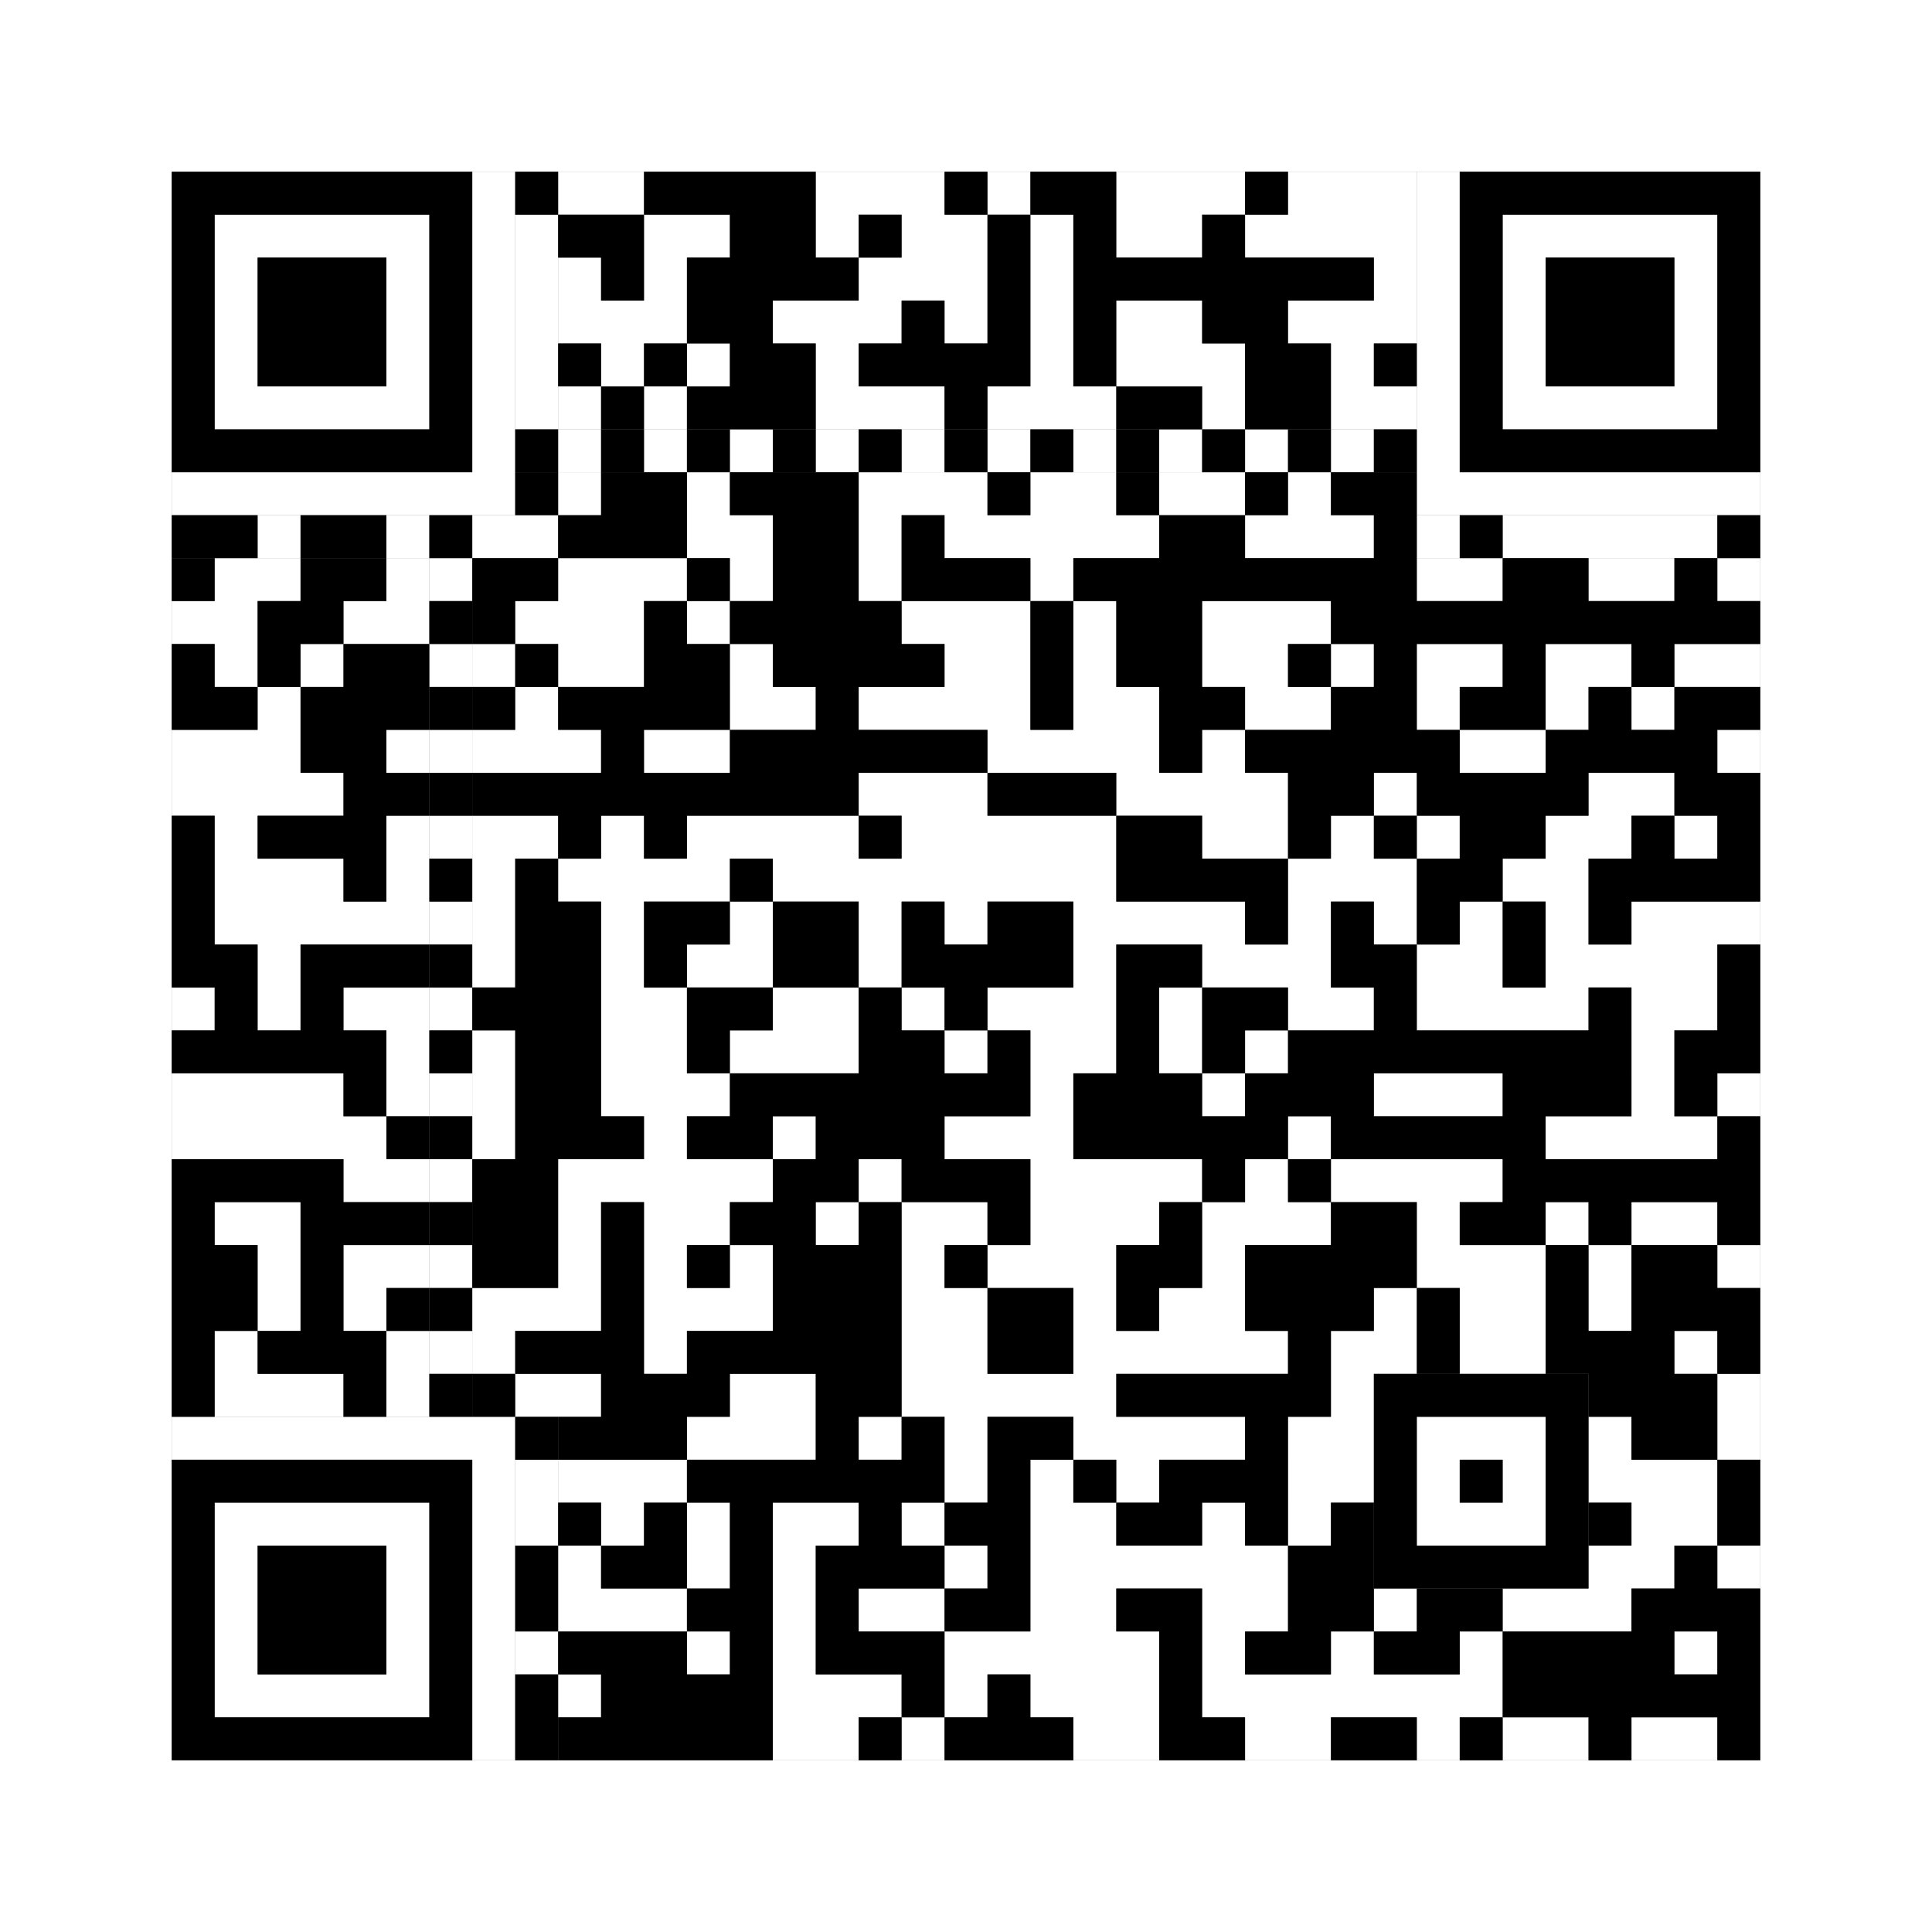 <svg xmlns="http://www.w3.org/2000/svg" version="1.1" width="225px" height="225px">
<rect width="100%" height="100%" fill="#808080" stroke="none"/>
<defs><style>rect{shape-rendering:crispEdges}</style></defs>
<path class="qr-4 " stroke="transparent" fill="#fff" fill-opacity="1" d="M65 20 h10 v5 h-10Z M95 20 h15 v5 h-15Z M115 20 h5 v5 h-5Z M130 20 h15 v5 h-15Z M150 20 h15 v5 h-15Z M75 25 h10 v5 h-10Z M95 25 h5 v5 h-5Z M105 25 h10 v5 h-10Z M120 25 h5 v5 h-5Z M130 25 h10 v5 h-10Z M145 25 h20 v5 h-20Z M65 30 h5 v5 h-5Z M75 30 h5 v5 h-5Z M100 30 h15 v5 h-15Z M120 30 h5 v5 h-5Z M160 30 h5 v5 h-5Z M65 35 h15 v5 h-15Z M90 35 h15 v5 h-15Z M110 35 h5 v5 h-5Z M120 35 h5 v5 h-5Z M130 35 h10 v5 h-10Z M150 35 h15 v5 h-15Z M70 40 h5 v5 h-5Z M80 40 h5 v5 h-5Z M95 40 h5 v5 h-5Z M120 40 h5 v5 h-5Z M130 40 h15 v5 h-15Z M155 40 h5 v5 h-5Z M65 45 h5 v5 h-5Z M75 45 h5 v5 h-5Z M95 45 h15 v5 h-15Z M115 45 h15 v5 h-15Z M140 45 h5 v5 h-5Z M155 45 h10 v5 h-10Z M65 55 h5 v5 h-5Z M80 55 h5 v5 h-5Z M100 55 h15 v5 h-15Z M120 55 h10 v5 h-10Z M135 55 h10 v5 h-10Z M150 55 h5 v5 h-5Z M80 60 h10 v5 h-10Z M100 60 h5 v5 h-5Z M110 60 h25 v5 h-25Z M145 60 h15 v5 h-15Z M25 65 h10 v5 h-10Z M45 65 h5 v5 h-5Z M65 65 h15 v5 h-15Z M85 65 h5 v5 h-5Z M100 65 h5 v5 h-5Z M120 65 h5 v5 h-5Z M165 65 h10 v5 h-10Z M185 65 h10 v5 h-10Z M200 65 h5 v5 h-5Z M20 70 h10 v5 h-10Z M40 70 h10 v5 h-10Z M60 70 h15 v5 h-15Z M80 70 h5 v5 h-5Z M105 70 h15 v5 h-15Z M125 70 h5 v5 h-5Z M140 70 h15 v5 h-15Z M25 75 h5 v5 h-5Z M35 75 h5 v5 h-5Z M55 75 h5 v5 h-5Z M65 75 h10 v5 h-10Z M85 75 h5 v5 h-5Z M110 75 h10 v5 h-10Z M125 75 h5 v5 h-5Z M140 75 h10 v5 h-10Z M155 75 h5 v5 h-5Z M165 75 h10 v5 h-10Z M180 75 h10 v5 h-10Z M195 75 h10 v5 h-10Z M30 80 h5 v5 h-5Z M60 80 h5 v5 h-5Z M85 80 h10 v5 h-10Z M100 80 h20 v5 h-20Z M125 80 h10 v5 h-10Z M145 80 h10 v5 h-10Z M165 80 h5 v5 h-5Z M180 80 h5 v5 h-5Z M190 80 h5 v5 h-5Z M20 85 h15 v5 h-15Z M45 85 h5 v5 h-5Z M55 85 h15 v5 h-15Z M75 85 h10 v5 h-10Z M115 85 h20 v5 h-20Z M140 85 h5 v5 h-5Z M170 85 h10 v5 h-10Z M200 85 h5 v5 h-5Z M20 90 h20 v5 h-20Z M100 90 h15 v5 h-15Z M130 90 h20 v5 h-20Z M160 90 h5 v5 h-5Z M185 90 h10 v5 h-10Z M25 95 h5 v5 h-5Z M45 95 h5 v5 h-5Z M55 95 h10 v5 h-10Z M70 95 h5 v5 h-5Z M80 95 h20 v5 h-20Z M105 95 h25 v5 h-25Z M140 95 h10 v5 h-10Z M155 95 h5 v5 h-5Z M165 95 h5 v5 h-5Z M180 95 h10 v5 h-10Z M195 95 h5 v5 h-5Z M25 100 h15 v5 h-15Z M45 100 h5 v5 h-5Z M55 100 h5 v5 h-5Z M65 100 h20 v5 h-20Z M90 100 h40 v5 h-40Z M150 100 h15 v5 h-15Z M175 100 h10 v5 h-10Z M25 105 h25 v5 h-25Z M55 105 h5 v5 h-5Z M70 105 h5 v5 h-5Z M85 105 h5 v5 h-5Z M100 105 h5 v5 h-5Z M110 105 h5 v5 h-5Z M125 105 h20 v5 h-20Z M150 105 h5 v5 h-5Z M160 105 h5 v5 h-5Z M170 105 h5 v5 h-5Z M180 105 h5 v5 h-5Z M190 105 h15 v5 h-15Z M30 110 h5 v5 h-5Z M55 110 h5 v5 h-5Z M70 110 h5 v5 h-5Z M80 110 h10 v5 h-10Z M100 110 h5 v5 h-5Z M125 110 h5 v5 h-5Z M140 110 h15 v5 h-15Z M165 110 h10 v5 h-10Z M180 110 h20 v5 h-20Z M20 115 h5 v5 h-5Z M30 115 h5 v5 h-5Z M40 115 h10 v5 h-10Z M70 115 h10 v5 h-10Z M90 115 h10 v5 h-10Z M105 115 h5 v5 h-5Z M115 115 h15 v5 h-15Z M135 115 h5 v5 h-5Z M150 115 h10 v5 h-10Z M165 115 h20 v5 h-20Z M190 115 h10 v5 h-10Z M45 120 h5 v5 h-5Z M55 120 h5 v5 h-5Z M70 120 h10 v5 h-10Z M85 120 h15 v5 h-15Z M110 120 h5 v5 h-5Z M120 120 h10 v5 h-10Z M135 120 h5 v5 h-5Z M145 120 h5 v5 h-5Z M190 120 h5 v5 h-5Z M20 125 h20 v5 h-20Z M45 125 h5 v5 h-5Z M55 125 h5 v5 h-5Z M70 125 h15 v5 h-15Z M120 125 h5 v5 h-5Z M140 125 h5 v5 h-5Z M160 125 h15 v5 h-15Z M190 125 h5 v5 h-5Z M200 125 h5 v5 h-5Z M20 130 h25 v5 h-25Z M55 130 h5 v5 h-5Z M75 130 h5 v5 h-5Z M90 130 h5 v5 h-5Z M110 130 h15 v5 h-15Z M150 130 h5 v5 h-5Z M180 130 h20 v5 h-20Z M40 135 h10 v5 h-10Z M65 135 h25 v5 h-25Z M100 135 h5 v5 h-5Z M120 135 h20 v5 h-20Z M145 135 h5 v5 h-5Z M155 135 h20 v5 h-20Z M25 140 h10 v5 h-10Z M65 140 h5 v5 h-5Z M75 140 h10 v5 h-10Z M95 140 h5 v5 h-5Z M105 140 h10 v5 h-10Z M120 140 h15 v5 h-15Z M140 140 h15 v5 h-15Z M165 140 h5 v5 h-5Z M180 140 h5 v5 h-5Z M190 140 h10 v5 h-10Z M30 145 h5 v5 h-5Z M40 145 h10 v5 h-10Z M65 145 h5 v5 h-5Z M75 145 h5 v5 h-5Z M85 145 h5 v5 h-5Z M105 145 h5 v5 h-5Z M115 145 h15 v5 h-15Z M140 145 h5 v5 h-5Z M165 145 h15 v5 h-15Z M185 145 h5 v5 h-5Z M200 145 h5 v5 h-5Z M30 150 h5 v5 h-5Z M40 150 h5 v5 h-5Z M55 150 h15 v5 h-15Z M75 150 h15 v5 h-15Z M105 150 h10 v5 h-10Z M125 150 h5 v5 h-5Z M135 150 h10 v5 h-10Z M160 150 h5 v5 h-5Z M170 150 h10 v5 h-10Z M185 150 h5 v5 h-5Z M25 155 h5 v5 h-5Z M45 155 h5 v5 h-5Z M55 155 h5 v5 h-5Z M75 155 h5 v5 h-5Z M105 155 h10 v5 h-10Z M125 155 h25 v5 h-25Z M155 155 h10 v5 h-10Z M170 155 h10 v5 h-10Z M195 155 h5 v5 h-5Z M25 160 h15 v5 h-15Z M45 160 h5 v5 h-5Z M60 160 h10 v5 h-10Z M85 160 h10 v5 h-10Z M105 160 h25 v5 h-25Z M155 160 h5 v5 h-5Z M200 160 h5 v5 h-5Z M80 165 h15 v5 h-15Z M100 165 h5 v5 h-5Z M110 165 h5 v5 h-5Z M125 165 h20 v5 h-20Z M150 165 h10 v5 h-10Z M185 165 h5 v5 h-5Z M200 165 h5 v5 h-5Z M65 170 h15 v5 h-15Z M110 170 h5 v5 h-5Z M120 170 h5 v5 h-5Z M130 170 h5 v5 h-5Z M150 170 h10 v5 h-10Z M185 170 h15 v5 h-15Z M70 175 h5 v5 h-5Z M80 175 h5 v5 h-5Z M90 175 h10 v5 h-10Z M105 175 h5 v5 h-5Z M120 175 h10 v5 h-10Z M140 175 h5 v5 h-5Z M150 175 h5 v5 h-5Z M190 175 h10 v5 h-10Z M65 180 h5 v5 h-5Z M80 180 h5 v5 h-5Z M90 180 h5 v5 h-5Z M110 180 h5 v5 h-5Z M120 180 h30 v5 h-30Z M185 180 h10 v5 h-10Z M200 180 h5 v5 h-5Z M65 185 h15 v5 h-15Z M90 185 h5 v5 h-5Z M100 185 h10 v5 h-10Z M120 185 h10 v5 h-10Z M140 185 h10 v5 h-10Z M160 185 h5 v5 h-5Z M175 185 h15 v5 h-15Z M80 190 h5 v5 h-5Z M90 190 h5 v5 h-5Z M110 190 h25 v5 h-25Z M140 190 h5 v5 h-5Z M155 190 h5 v5 h-5Z M170 190 h5 v5 h-5Z M195 190 h5 v5 h-5Z M65 195 h5 v5 h-5Z M90 195 h15 v5 h-15Z M110 195 h5 v5 h-5Z M120 195 h15 v5 h-15Z M140 195 h35 v5 h-35Z M90 200 h10 v5 h-10Z M105 200 h5 v5 h-5Z M125 200 h10 v5 h-10Z M145 200 h10 v5 h-10Z M165 200 h5 v5 h-5Z M175 200 h10 v5 h-10Z M190 200 h10 v5 h-10Z " /><path class="qr-6 " stroke="transparent" fill="#fff" fill-opacity="1" d="M25 25 h25 v5 h-25Z M175 25 h25 v5 h-25Z M25 30 h5 v5 h-5Z M45 30 h5 v5 h-5Z M175 30 h5 v5 h-5Z M195 30 h5 v5 h-5Z M25 35 h5 v5 h-5Z M45 35 h5 v5 h-5Z M175 35 h5 v5 h-5Z M195 35 h5 v5 h-5Z M25 40 h5 v5 h-5Z M45 40 h5 v5 h-5Z M175 40 h5 v5 h-5Z M195 40 h5 v5 h-5Z M25 45 h25 v5 h-25Z M175 45 h25 v5 h-25Z M25 175 h25 v5 h-25Z M25 180 h5 v5 h-5Z M45 180 h5 v5 h-5Z M25 185 h5 v5 h-5Z M45 185 h5 v5 h-5Z M25 190 h5 v5 h-5Z M45 190 h5 v5 h-5Z M25 195 h25 v5 h-25Z " /><path class="qr-8 " stroke="transparent" fill="#fff" fill-opacity="1" d="M55 20 h5 v5 h-5Z M165 20 h5 v5 h-5Z M55 25 h5 v5 h-5Z M165 25 h5 v5 h-5Z M55 30 h5 v5 h-5Z M165 30 h5 v5 h-5Z M55 35 h5 v5 h-5Z M165 35 h5 v5 h-5Z M55 40 h5 v5 h-5Z M165 40 h5 v5 h-5Z M55 45 h5 v5 h-5Z M165 45 h5 v5 h-5Z M55 50 h5 v5 h-5Z M165 50 h5 v5 h-5Z M20 55 h40 v5 h-40Z M165 55 h40 v5 h-40Z M20 165 h40 v5 h-40Z M55 170 h5 v5 h-5Z M55 175 h5 v5 h-5Z M55 180 h5 v5 h-5Z M55 185 h5 v5 h-5Z M55 190 h5 v5 h-5Z M55 195 h5 v5 h-5Z M55 200 h5 v5 h-5Z " /><path class="qr-10 " stroke="transparent" fill="#fff" fill-opacity="1" d="M165 165 h15 v5 h-15Z M165 170 h5 v5 h-5Z M175 170 h5 v5 h-5Z M165 175 h15 v5 h-15Z " /><path class="qr-12 " stroke="transparent" fill="#fff" fill-opacity="1" d="M65 50 h5 v5 h-5Z M75 50 h5 v5 h-5Z M85 50 h5 v5 h-5Z M95 50 h5 v5 h-5Z M105 50 h5 v5 h-5Z M115 50 h5 v5 h-5Z M125 50 h5 v5 h-5Z M135 50 h5 v5 h-5Z M145 50 h5 v5 h-5Z M155 50 h5 v5 h-5Z M50 65 h5 v5 h-5Z M50 75 h5 v5 h-5Z M50 85 h5 v5 h-5Z M50 95 h5 v5 h-5Z M50 105 h5 v5 h-5Z M50 115 h5 v5 h-5Z M50 125 h5 v5 h-5Z M50 135 h5 v5 h-5Z M50 145 h5 v5 h-5Z M50 155 h5 v5 h-5Z " /><path class="qr-14 " stroke="transparent" fill="#fff" fill-opacity="1" d="M60 25 h5 v5 h-5Z M60 30 h5 v5 h-5Z M60 35 h5 v5 h-5Z M60 40 h5 v5 h-5Z M60 45 h5 v5 h-5Z M30 60 h5 v5 h-5Z M45 60 h5 v5 h-5Z M55 60 h10 v5 h-10Z M165 60 h5 v5 h-5Z M175 60 h25 v5 h-25Z M60 170 h5 v5 h-5Z M60 175 h5 v5 h-5Z M60 190 h5 v5 h-5Z " /><path class="qr-18 " stroke="transparent" fill="#fff" fill-opacity="1" d="M0 0 h225 v5 h-225Z M0 5 h225 v5 h-225Z M0 10 h225 v5 h-225Z M0 15 h225 v5 h-225Z M0 20 h20 v5 h-20Z M205 20 h20 v5 h-20Z M0 25 h20 v5 h-20Z M205 25 h20 v5 h-20Z M0 30 h20 v5 h-20Z M205 30 h20 v5 h-20Z M0 35 h20 v5 h-20Z M205 35 h20 v5 h-20Z M0 40 h20 v5 h-20Z M205 40 h20 v5 h-20Z M0 45 h20 v5 h-20Z M205 45 h20 v5 h-20Z M0 50 h20 v5 h-20Z M205 50 h20 v5 h-20Z M0 55 h20 v5 h-20Z M205 55 h20 v5 h-20Z M0 60 h20 v5 h-20Z M205 60 h20 v5 h-20Z M0 65 h20 v5 h-20Z M205 65 h20 v5 h-20Z M0 70 h20 v5 h-20Z M205 70 h20 v5 h-20Z M0 75 h20 v5 h-20Z M205 75 h20 v5 h-20Z M0 80 h20 v5 h-20Z M205 80 h20 v5 h-20Z M0 85 h20 v5 h-20Z M205 85 h20 v5 h-20Z M0 90 h20 v5 h-20Z M205 90 h20 v5 h-20Z M0 95 h20 v5 h-20Z M205 95 h20 v5 h-20Z M0 100 h20 v5 h-20Z M205 100 h20 v5 h-20Z M0 105 h20 v5 h-20Z M205 105 h20 v5 h-20Z M0 110 h20 v5 h-20Z M205 110 h20 v5 h-20Z M0 115 h20 v5 h-20Z M205 115 h20 v5 h-20Z M0 120 h20 v5 h-20Z M205 120 h20 v5 h-20Z M0 125 h20 v5 h-20Z M205 125 h20 v5 h-20Z M0 130 h20 v5 h-20Z M205 130 h20 v5 h-20Z M0 135 h20 v5 h-20Z M205 135 h20 v5 h-20Z M0 140 h20 v5 h-20Z M205 140 h20 v5 h-20Z M0 145 h20 v5 h-20Z M205 145 h20 v5 h-20Z M0 150 h20 v5 h-20Z M205 150 h20 v5 h-20Z M0 155 h20 v5 h-20Z M205 155 h20 v5 h-20Z M0 160 h20 v5 h-20Z M205 160 h20 v5 h-20Z M0 165 h20 v5 h-20Z M205 165 h20 v5 h-20Z M0 170 h20 v5 h-20Z M205 170 h20 v5 h-20Z M0 175 h20 v5 h-20Z M205 175 h20 v5 h-20Z M0 180 h20 v5 h-20Z M205 180 h20 v5 h-20Z M0 185 h20 v5 h-20Z M205 185 h20 v5 h-20Z M0 190 h20 v5 h-20Z M205 190 h20 v5 h-20Z M0 195 h20 v5 h-20Z M205 195 h20 v5 h-20Z M0 200 h20 v5 h-20Z M205 200 h20 v5 h-20Z M0 205 h225 v5 h-225Z M0 210 h225 v5 h-225Z M0 215 h225 v5 h-225Z M0 220 h225 v5 h-225Z " /><path class="qr-512 " stroke="transparent" fill="#000" fill-opacity="1" d="M60 165 h5 v5 h-5Z " /><path class="qr-1024 " stroke="transparent" fill="#000" fill-opacity="1" d="M75 20 h20 v5 h-20Z M110 20 h5 v5 h-5Z M120 20 h10 v5 h-10Z M145 20 h5 v5 h-5Z M65 25 h10 v5 h-10Z M85 25 h10 v5 h-10Z M100 25 h5 v5 h-5Z M115 25 h5 v5 h-5Z M125 25 h5 v5 h-5Z M140 25 h5 v5 h-5Z M70 30 h5 v5 h-5Z M80 30 h20 v5 h-20Z M115 30 h5 v5 h-5Z M125 30 h35 v5 h-35Z M80 35 h10 v5 h-10Z M105 35 h5 v5 h-5Z M115 35 h5 v5 h-5Z M125 35 h5 v5 h-5Z M140 35 h10 v5 h-10Z M65 40 h5 v5 h-5Z M75 40 h5 v5 h-5Z M85 40 h10 v5 h-10Z M100 40 h20 v5 h-20Z M125 40 h5 v5 h-5Z M145 40 h10 v5 h-10Z M160 40 h5 v5 h-5Z M70 45 h5 v5 h-5Z M80 45 h15 v5 h-15Z M110 45 h5 v5 h-5Z M130 45 h10 v5 h-10Z M145 45 h10 v5 h-10Z M70 55 h10 v5 h-10Z M85 55 h15 v5 h-15Z M115 55 h5 v5 h-5Z M130 55 h5 v5 h-5Z M145 55 h5 v5 h-5Z M155 55 h10 v5 h-10Z M65 60 h15 v5 h-15Z M90 60 h10 v5 h-10Z M105 60 h5 v5 h-5Z M135 60 h10 v5 h-10Z M160 60 h5 v5 h-5Z M20 65 h5 v5 h-5Z M35 65 h10 v5 h-10Z M55 65 h10 v5 h-10Z M80 65 h5 v5 h-5Z M90 65 h10 v5 h-10Z M105 65 h15 v5 h-15Z M125 65 h40 v5 h-40Z M175 65 h10 v5 h-10Z M195 65 h5 v5 h-5Z M30 70 h10 v5 h-10Z M55 70 h5 v5 h-5Z M75 70 h5 v5 h-5Z M85 70 h20 v5 h-20Z M120 70 h5 v5 h-5Z M130 70 h10 v5 h-10Z M155 70 h50 v5 h-50Z M20 75 h5 v5 h-5Z M30 75 h5 v5 h-5Z M40 75 h10 v5 h-10Z M60 75 h5 v5 h-5Z M75 75 h10 v5 h-10Z M90 75 h20 v5 h-20Z M120 75 h5 v5 h-5Z M130 75 h10 v5 h-10Z M150 75 h5 v5 h-5Z M160 75 h5 v5 h-5Z M175 75 h5 v5 h-5Z M190 75 h5 v5 h-5Z M20 80 h10 v5 h-10Z M35 80 h15 v5 h-15Z M55 80 h5 v5 h-5Z M65 80 h20 v5 h-20Z M95 80 h5 v5 h-5Z M120 80 h5 v5 h-5Z M135 80 h10 v5 h-10Z M155 80 h10 v5 h-10Z M170 80 h10 v5 h-10Z M185 80 h5 v5 h-5Z M195 80 h10 v5 h-10Z M35 85 h10 v5 h-10Z M70 85 h5 v5 h-5Z M85 85 h30 v5 h-30Z M135 85 h5 v5 h-5Z M145 85 h25 v5 h-25Z M180 85 h20 v5 h-20Z M40 90 h10 v5 h-10Z M55 90 h45 v5 h-45Z M115 90 h15 v5 h-15Z M150 90 h10 v5 h-10Z M165 90 h20 v5 h-20Z M195 90 h10 v5 h-10Z M20 95 h5 v5 h-5Z M30 95 h15 v5 h-15Z M65 95 h5 v5 h-5Z M75 95 h5 v5 h-5Z M100 95 h5 v5 h-5Z M130 95 h10 v5 h-10Z M150 95 h5 v5 h-5Z M160 95 h5 v5 h-5Z M170 95 h10 v5 h-10Z M190 95 h5 v5 h-5Z M200 95 h5 v5 h-5Z M20 100 h5 v5 h-5Z M40 100 h5 v5 h-5Z M60 100 h5 v5 h-5Z M85 100 h5 v5 h-5Z M130 100 h20 v5 h-20Z M165 100 h10 v5 h-10Z M185 100 h20 v5 h-20Z M20 105 h5 v5 h-5Z M60 105 h10 v5 h-10Z M75 105 h10 v5 h-10Z M90 105 h10 v5 h-10Z M105 105 h5 v5 h-5Z M115 105 h10 v5 h-10Z M145 105 h5 v5 h-5Z M155 105 h5 v5 h-5Z M165 105 h5 v5 h-5Z M175 105 h5 v5 h-5Z M185 105 h5 v5 h-5Z M20 110 h10 v5 h-10Z M35 110 h15 v5 h-15Z M60 110 h10 v5 h-10Z M75 110 h5 v5 h-5Z M90 110 h10 v5 h-10Z M105 110 h20 v5 h-20Z M130 110 h10 v5 h-10Z M155 110 h10 v5 h-10Z M175 110 h5 v5 h-5Z M200 110 h5 v5 h-5Z M25 115 h5 v5 h-5Z M35 115 h5 v5 h-5Z M55 115 h15 v5 h-15Z M80 115 h10 v5 h-10Z M100 115 h5 v5 h-5Z M110 115 h5 v5 h-5Z M130 115 h5 v5 h-5Z M140 115 h10 v5 h-10Z M160 115 h5 v5 h-5Z M185 115 h5 v5 h-5Z M200 115 h5 v5 h-5Z M20 120 h25 v5 h-25Z M60 120 h10 v5 h-10Z M80 120 h5 v5 h-5Z M100 120 h10 v5 h-10Z M115 120 h5 v5 h-5Z M130 120 h5 v5 h-5Z M140 120 h5 v5 h-5Z M150 120 h40 v5 h-40Z M195 120 h10 v5 h-10Z M40 125 h5 v5 h-5Z M60 125 h10 v5 h-10Z M85 125 h35 v5 h-35Z M125 125 h15 v5 h-15Z M145 125 h15 v5 h-15Z M175 125 h15 v5 h-15Z M195 125 h5 v5 h-5Z M45 130 h5 v5 h-5Z M60 130 h15 v5 h-15Z M80 130 h10 v5 h-10Z M95 130 h15 v5 h-15Z M125 130 h25 v5 h-25Z M155 130 h25 v5 h-25Z M200 130 h5 v5 h-5Z M20 135 h20 v5 h-20Z M55 135 h10 v5 h-10Z M90 135 h10 v5 h-10Z M105 135 h15 v5 h-15Z M140 135 h5 v5 h-5Z M150 135 h5 v5 h-5Z M175 135 h30 v5 h-30Z M20 140 h5 v5 h-5Z M35 140 h15 v5 h-15Z M55 140 h10 v5 h-10Z M70 140 h5 v5 h-5Z M85 140 h10 v5 h-10Z M100 140 h5 v5 h-5Z M115 140 h5 v5 h-5Z M135 140 h5 v5 h-5Z M155 140 h10 v5 h-10Z M170 140 h10 v5 h-10Z M185 140 h5 v5 h-5Z M200 140 h5 v5 h-5Z M20 145 h10 v5 h-10Z M35 145 h5 v5 h-5Z M55 145 h10 v5 h-10Z M70 145 h5 v5 h-5Z M80 145 h5 v5 h-5Z M90 145 h15 v5 h-15Z M110 145 h5 v5 h-5Z M130 145 h10 v5 h-10Z M145 145 h20 v5 h-20Z M180 145 h5 v5 h-5Z M190 145 h10 v5 h-10Z M20 150 h10 v5 h-10Z M35 150 h5 v5 h-5Z M45 150 h5 v5 h-5Z M70 150 h5 v5 h-5Z M90 150 h15 v5 h-15Z M115 150 h10 v5 h-10Z M130 150 h5 v5 h-5Z M145 150 h15 v5 h-15Z M165 150 h5 v5 h-5Z M180 150 h5 v5 h-5Z M190 150 h15 v5 h-15Z M20 155 h5 v5 h-5Z M30 155 h15 v5 h-15Z M60 155 h15 v5 h-15Z M80 155 h25 v5 h-25Z M115 155 h10 v5 h-10Z M150 155 h5 v5 h-5Z M165 155 h5 v5 h-5Z M180 155 h15 v5 h-15Z M200 155 h5 v5 h-5Z M20 160 h5 v5 h-5Z M40 160 h5 v5 h-5Z M55 160 h5 v5 h-5Z M70 160 h15 v5 h-15Z M95 160 h10 v5 h-10Z M130 160 h25 v5 h-25Z M185 160 h15 v5 h-15Z M65 165 h15 v5 h-15Z M95 165 h5 v5 h-5Z M105 165 h5 v5 h-5Z M115 165 h10 v5 h-10Z M145 165 h5 v5 h-5Z M190 165 h10 v5 h-10Z M80 170 h30 v5 h-30Z M115 170 h5 v5 h-5Z M125 170 h5 v5 h-5Z M135 170 h15 v5 h-15Z M200 170 h5 v5 h-5Z M65 175 h5 v5 h-5Z M75 175 h5 v5 h-5Z M85 175 h5 v5 h-5Z M100 175 h5 v5 h-5Z M110 175 h10 v5 h-10Z M130 175 h10 v5 h-10Z M145 175 h5 v5 h-5Z M155 175 h5 v5 h-5Z M185 175 h5 v5 h-5Z M200 175 h5 v5 h-5Z M70 180 h10 v5 h-10Z M85 180 h5 v5 h-5Z M95 180 h15 v5 h-15Z M115 180 h5 v5 h-5Z M150 180 h10 v5 h-10Z M195 180 h5 v5 h-5Z M80 185 h10 v5 h-10Z M95 185 h5 v5 h-5Z M110 185 h10 v5 h-10Z M130 185 h10 v5 h-10Z M150 185 h10 v5 h-10Z M165 185 h10 v5 h-10Z M190 185 h15 v5 h-15Z M65 190 h15 v5 h-15Z M85 190 h5 v5 h-5Z M95 190 h15 v5 h-15Z M135 190 h5 v5 h-5Z M145 190 h10 v5 h-10Z M160 190 h10 v5 h-10Z M175 190 h20 v5 h-20Z M200 190 h5 v5 h-5Z M70 195 h20 v5 h-20Z M105 195 h5 v5 h-5Z M115 195 h5 v5 h-5Z M135 195 h5 v5 h-5Z M175 195 h30 v5 h-30Z M65 200 h25 v5 h-25Z M100 200 h5 v5 h-5Z M110 200 h15 v5 h-15Z M135 200 h10 v5 h-10Z M155 200 h10 v5 h-10Z M170 200 h5 v5 h-5Z M185 200 h5 v5 h-5Z M200 200 h5 v5 h-5Z " /><path class="qr-1536 " stroke="transparent" fill="#000" fill-opacity="1" d="M20 20 h35 v5 h-35Z M170 20 h35 v5 h-35Z M20 25 h5 v5 h-5Z M50 25 h5 v5 h-5Z M170 25 h5 v5 h-5Z M200 25 h5 v5 h-5Z M20 30 h5 v5 h-5Z M30 30 h15 v5 h-15Z M50 30 h5 v5 h-5Z M170 30 h5 v5 h-5Z M180 30 h15 v5 h-15Z M200 30 h5 v5 h-5Z M20 35 h5 v5 h-5Z M30 35 h15 v5 h-15Z M50 35 h5 v5 h-5Z M170 35 h5 v5 h-5Z M180 35 h15 v5 h-15Z M200 35 h5 v5 h-5Z M20 40 h5 v5 h-5Z M30 40 h15 v5 h-15Z M50 40 h5 v5 h-5Z M170 40 h5 v5 h-5Z M180 40 h15 v5 h-15Z M200 40 h5 v5 h-5Z M20 45 h5 v5 h-5Z M50 45 h5 v5 h-5Z M170 45 h5 v5 h-5Z M200 45 h5 v5 h-5Z M20 50 h35 v5 h-35Z M170 50 h35 v5 h-35Z M20 170 h35 v5 h-35Z M20 175 h5 v5 h-5Z M50 175 h5 v5 h-5Z M20 180 h5 v5 h-5Z M30 180 h15 v5 h-15Z M50 180 h5 v5 h-5Z M20 185 h5 v5 h-5Z M30 185 h15 v5 h-15Z M50 185 h5 v5 h-5Z M20 190 h5 v5 h-5Z M30 190 h15 v5 h-15Z M50 190 h5 v5 h-5Z M20 195 h5 v5 h-5Z M50 195 h5 v5 h-5Z M20 200 h35 v5 h-35Z " /><path class="qr-2560 " stroke="transparent" fill="#000" fill-opacity="1" d="M160 160 h25 v5 h-25Z M160 165 h5 v5 h-5Z M180 165 h5 v5 h-5Z M160 170 h5 v5 h-5Z M170 170 h5 v5 h-5Z M180 170 h5 v5 h-5Z M160 175 h5 v5 h-5Z M180 175 h5 v5 h-5Z M160 180 h25 v5 h-25Z " /><path class="qr-3072 " stroke="transparent" fill="#000" fill-opacity="1" d="M60 50 h5 v5 h-5Z M70 50 h5 v5 h-5Z M80 50 h5 v5 h-5Z M90 50 h5 v5 h-5Z M100 50 h5 v5 h-5Z M110 50 h5 v5 h-5Z M120 50 h5 v5 h-5Z M130 50 h5 v5 h-5Z M140 50 h5 v5 h-5Z M150 50 h5 v5 h-5Z M160 50 h5 v5 h-5Z M50 60 h5 v5 h-5Z M50 70 h5 v5 h-5Z M50 80 h5 v5 h-5Z M50 90 h5 v5 h-5Z M50 100 h5 v5 h-5Z M50 110 h5 v5 h-5Z M50 120 h5 v5 h-5Z M50 130 h5 v5 h-5Z M50 140 h5 v5 h-5Z M50 150 h5 v5 h-5Z M50 160 h5 v5 h-5Z " /><path class="qr-3584 " stroke="transparent" fill="#000" fill-opacity="1" d="M60 20 h5 v5 h-5Z M60 55 h5 v5 h-5Z M20 60 h10 v5 h-10Z M35 60 h10 v5 h-10Z M170 60 h5 v5 h-5Z M200 60 h5 v5 h-5Z M60 180 h5 v5 h-5Z M60 185 h5 v5 h-5Z M60 195 h5 v5 h-5Z M60 200 h5 v5 h-5Z " /></svg>
